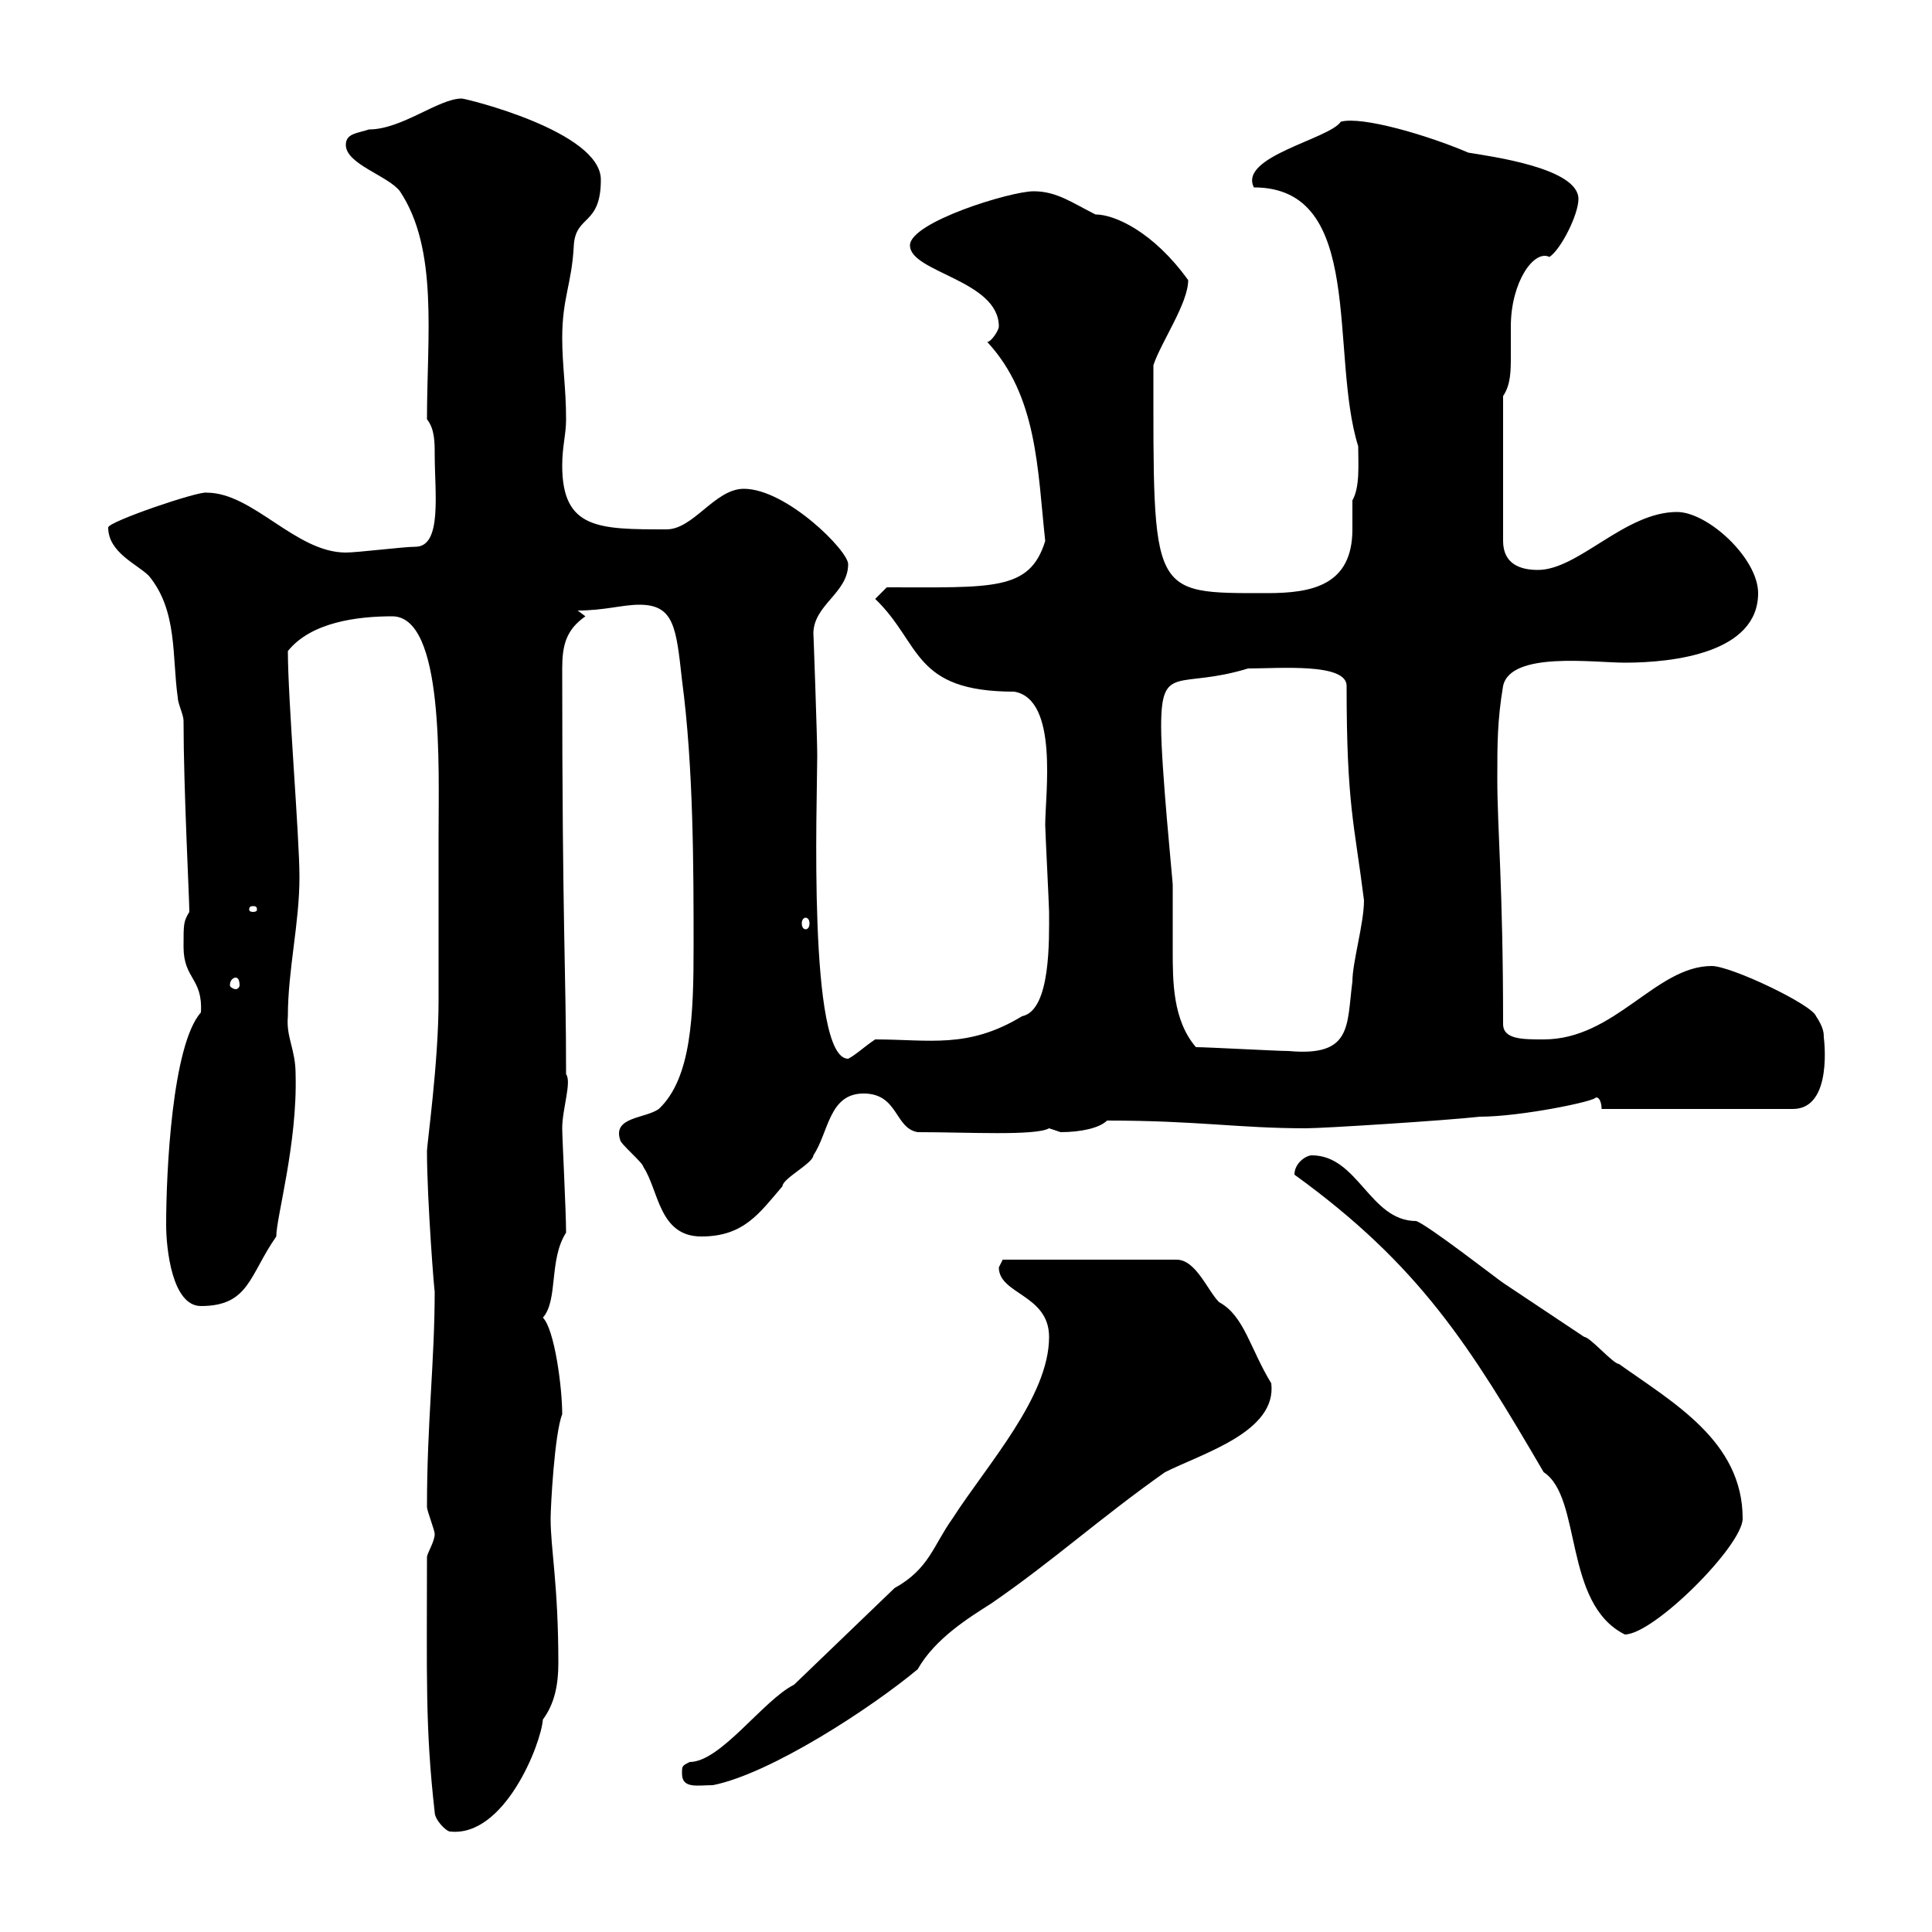 <svg xmlns="http://www.w3.org/2000/svg" xmlns:xlink="http://www.w3.org/1999/xlink" width="300" height="300"><path d="M67.50 281.40C67.50 282.60 69.30 284.40 69.90 284.40C78.30 285.30 84 270.90 84.30 267C86.10 264.60 86.70 261.60 86.70 258.30C86.70 246 85.50 240.60 85.50 235.80C85.50 234 86.10 222.60 87.30 219.60C87.30 215.40 86.10 206.40 84.30 204.60C86.70 201.90 85.20 195.60 87.90 191.40C87.90 188.10 87.30 176.70 87.30 175.20C87.30 172.20 88.80 168 87.90 166.80C87.90 150.30 87.30 144.60 87.30 103.80C87.30 100.20 87.90 97.80 90.90 95.70C90.90 95.70 89.70 94.80 89.70 94.80C93.90 94.80 96.60 93.90 99.30 93.90C104.70 93.90 105 97.50 105.90 105.60C107.70 119.10 107.70 135 107.70 147C107.70 157.50 107.40 167.40 102.30 172.20C100.20 173.70 95.10 173.40 96.30 177C96.30 177.60 99.90 180.60 99.90 181.20C102.30 184.80 102.30 192 108.90 192C115.50 192 117.90 188.40 121.50 184.20C121.50 183 126.30 180.60 126.30 179.40C128.70 175.80 128.70 169.80 134.10 169.80C139.50 169.80 138.90 175.20 142.50 175.80C150.30 175.80 160.80 176.40 162.90 175.20C162.90 175.20 164.70 175.80 164.70 175.80C167.70 175.80 170.70 175.20 171.90 174C186 174 192.30 175.20 202.80 175.20C205.50 175.20 224.40 174 229.80 173.40C236.10 173.40 247.80 171 247.80 170.40C248.70 170.40 248.70 172.20 248.70 172.20L278.40 172.20C284.70 172.20 283.20 161.10 283.20 161.10C283.20 160.50 283.20 159.60 282 157.80C281.40 156 268.80 150 265.80 150C257.10 150 250.80 161.40 239.70 161.40C236.40 161.40 233.40 161.40 233.40 159C233.40 137.70 232.50 128.70 232.50 120.90C232.50 115.50 232.50 111.90 233.40 106.50C234.60 101.10 247.50 102.90 252.30 102.90C259.80 102.90 273 101.40 273 92.10C273 86.70 265.20 79.50 260.40 79.50C252.30 79.50 245.10 88.50 238.80 88.50C236.10 88.50 233.40 87.60 233.40 84L233.40 61.50C234.60 59.70 234.60 57.60 234.60 55.20C234.60 54 234.60 52.50 234.60 50.70C234.60 43.80 238.20 38.70 240.60 39.90C242.40 38.70 245.10 33.30 245.10 30.90C245.10 26.10 231.60 24.30 228 23.70C221.70 21 211.50 18 208.20 18.90C206.40 21.60 192.30 24.30 194.70 29.10C212.10 29.10 206.40 54.90 210.90 69.30C210.90 72 211.20 75.60 210 77.70C210 79.50 210 81 210 82.20C210 90.90 203.70 92.10 196.80 92.10C178.50 92.10 179.10 92.70 179.10 56.70C180.30 53.10 184.50 47.10 184.50 43.50C179.10 36 173.10 33.30 170.10 33.30C166.50 31.50 164.10 29.70 160.50 29.70C156.90 29.70 141.30 34.50 141.30 38.10C141.30 42.30 155.10 43.50 155.10 50.70C155.10 51.30 153.90 53.10 153.30 53.10C161.10 61.50 161.10 72.90 162.30 84C159.90 91.80 154.20 91.20 137.70 91.20L135.90 93C143.10 99.90 141.60 107.40 157.50 107.40C164.40 108.60 162.30 123.30 162.30 128.10C162.30 129 162.90 140.70 162.90 141.60C162.90 145.80 163.20 156.90 158.70 157.80C150.30 162.90 144.30 161.40 135.90 161.40C134.10 162.60 132.90 163.80 131.70 164.40C125.40 164.40 126.90 124.20 126.90 117.30C126.90 114.60 126.30 97.80 126.30 98.40C126.30 93.90 131.70 92.10 131.70 87.60C131.70 85.50 122.10 75.90 115.50 75.90C111 75.90 107.70 82.20 103.50 82.20C93 82.20 87.30 82.20 87.30 72.30C87.30 69.30 87.90 67.50 87.90 65.10C87.90 60.30 87.30 56.70 87.30 52.50C87.30 46.20 88.80 44.10 89.10 38.10C89.40 33.30 93.30 35.10 93.30 27.90C93.30 20.40 72.30 15.30 71.70 15.30C68.10 15.30 62.40 20.10 57.30 20.10C55.50 20.70 53.70 20.70 53.70 22.50C53.70 25.50 60.30 27.30 62.10 29.70C68.10 38.70 66.30 52.20 66.30 65.10C67.50 66.60 67.50 68.70 67.50 70.50C67.50 76.50 68.70 84.90 64.50 84.90C62.70 84.90 55.50 85.80 53.70 85.80C45.90 85.80 39.30 76.50 32.10 76.50C30.90 76.20 16.80 81 16.80 81.90C16.80 85.80 21.30 87.60 23.10 89.40C27.60 94.80 26.70 102 27.60 108.30C27.60 109.20 28.50 111 28.50 111.90C28.50 122.40 29.40 139.50 29.40 141.60C28.50 143.10 28.50 143.40 28.50 147C28.50 152.10 31.50 151.80 31.20 157.20C26.70 162.30 25.80 182.10 25.80 190.20C25.80 193.80 26.70 202.80 31.20 202.80C38.70 202.80 38.70 198 42.90 192C42.90 189 46.20 177.60 45.90 166.80C45.90 162.90 44.40 161.10 44.70 157.80C44.70 150.60 46.50 143.40 46.50 136.20C46.50 129.90 44.70 108.60 44.70 101.10C48.30 96.60 55.50 95.70 60.90 95.70C69 95.70 68.10 119.10 68.10 129.90L68.10 151.80L68.10 155.40C68.10 165 66.30 177.60 66.30 178.80C66.30 186.30 67.50 201.60 67.50 200.40C67.50 211.50 66.30 220.80 66.30 234C66.30 234.60 67.50 237.60 67.50 238.20C67.50 239.40 66.30 241.20 66.30 241.80C66.30 260.10 66 268.20 67.50 281.40ZM105.90 275.40C105.90 277.80 108.30 277.20 110.70 277.20C119.70 275.40 135.30 265.20 142.50 259.20C145.20 254.40 150.60 251.10 153.90 249C163.50 242.40 170.70 235.80 180.90 228.60C186.90 225.60 198.30 222.30 197.40 214.80C194.10 209.40 193.20 204.30 189.30 202.20C187.50 200.40 185.70 195.60 182.70 195.60L155.70 195.60C155.70 195.60 155.10 196.80 155.10 196.80C155.10 201 162.90 201 162.90 207.60C162.90 216.90 153.30 227.40 147.90 235.80C144.90 240 144.30 243.60 138.90 246.60L123.30 261.60C118.50 264 111.90 273.60 107.10 273.60C105.90 274.20 105.90 274.20 105.90 275.40ZM201 182.40C220.50 196.50 228.30 209.10 239.70 228.60C245.70 232.50 242.70 249 252.30 253.80C256.80 253.80 270.60 240 270.60 235.80C270.60 223.80 259.80 217.80 251.40 211.80C250.50 211.80 246.90 207.60 246 207.60C241.50 204.60 237.90 202.20 233.40 199.20C232.50 198.60 221.70 190.20 219.90 189.60C212.70 189.60 210.90 179.40 203.70 179.40C202.80 179.40 201 180.60 201 182.40ZM185.70 162.60C182.10 158.40 182.10 152.40 182.10 147.60C182.10 144.30 182.10 140.70 182.10 137.40C182.10 136.80 180.30 119.10 180.30 112.80C180.30 102.90 183 107.10 193.80 103.80C198.60 103.80 209.10 102.90 209.10 106.50C209.10 125.10 210.30 127.80 211.80 139.80C211.80 143.40 210 149.40 210 152.40C209.10 159.30 210 164.10 200.10 163.20C198.30 163.20 187.50 162.60 185.70 162.60ZM36.60 151.80C36.90 151.80 37.20 152.10 37.20 153C37.20 153.30 36.90 153.60 36.60 153.60C36.30 153.60 35.70 153.30 35.70 153C35.70 152.10 36.30 151.80 36.60 151.80ZM125.10 142.50C125.40 142.50 125.70 142.80 125.70 143.40C125.70 144 125.40 144.30 125.10 144.30C124.80 144.30 124.50 144 124.50 143.40C124.50 142.80 124.80 142.50 125.10 142.50ZM39.30 140.70C39.90 140.70 39.90 141 39.90 141.30C39.90 141.30 39.90 141.60 39.30 141.60C38.70 141.60 38.70 141.30 38.70 141.30C38.70 141 38.70 140.70 39.30 140.70Z"/></svg>